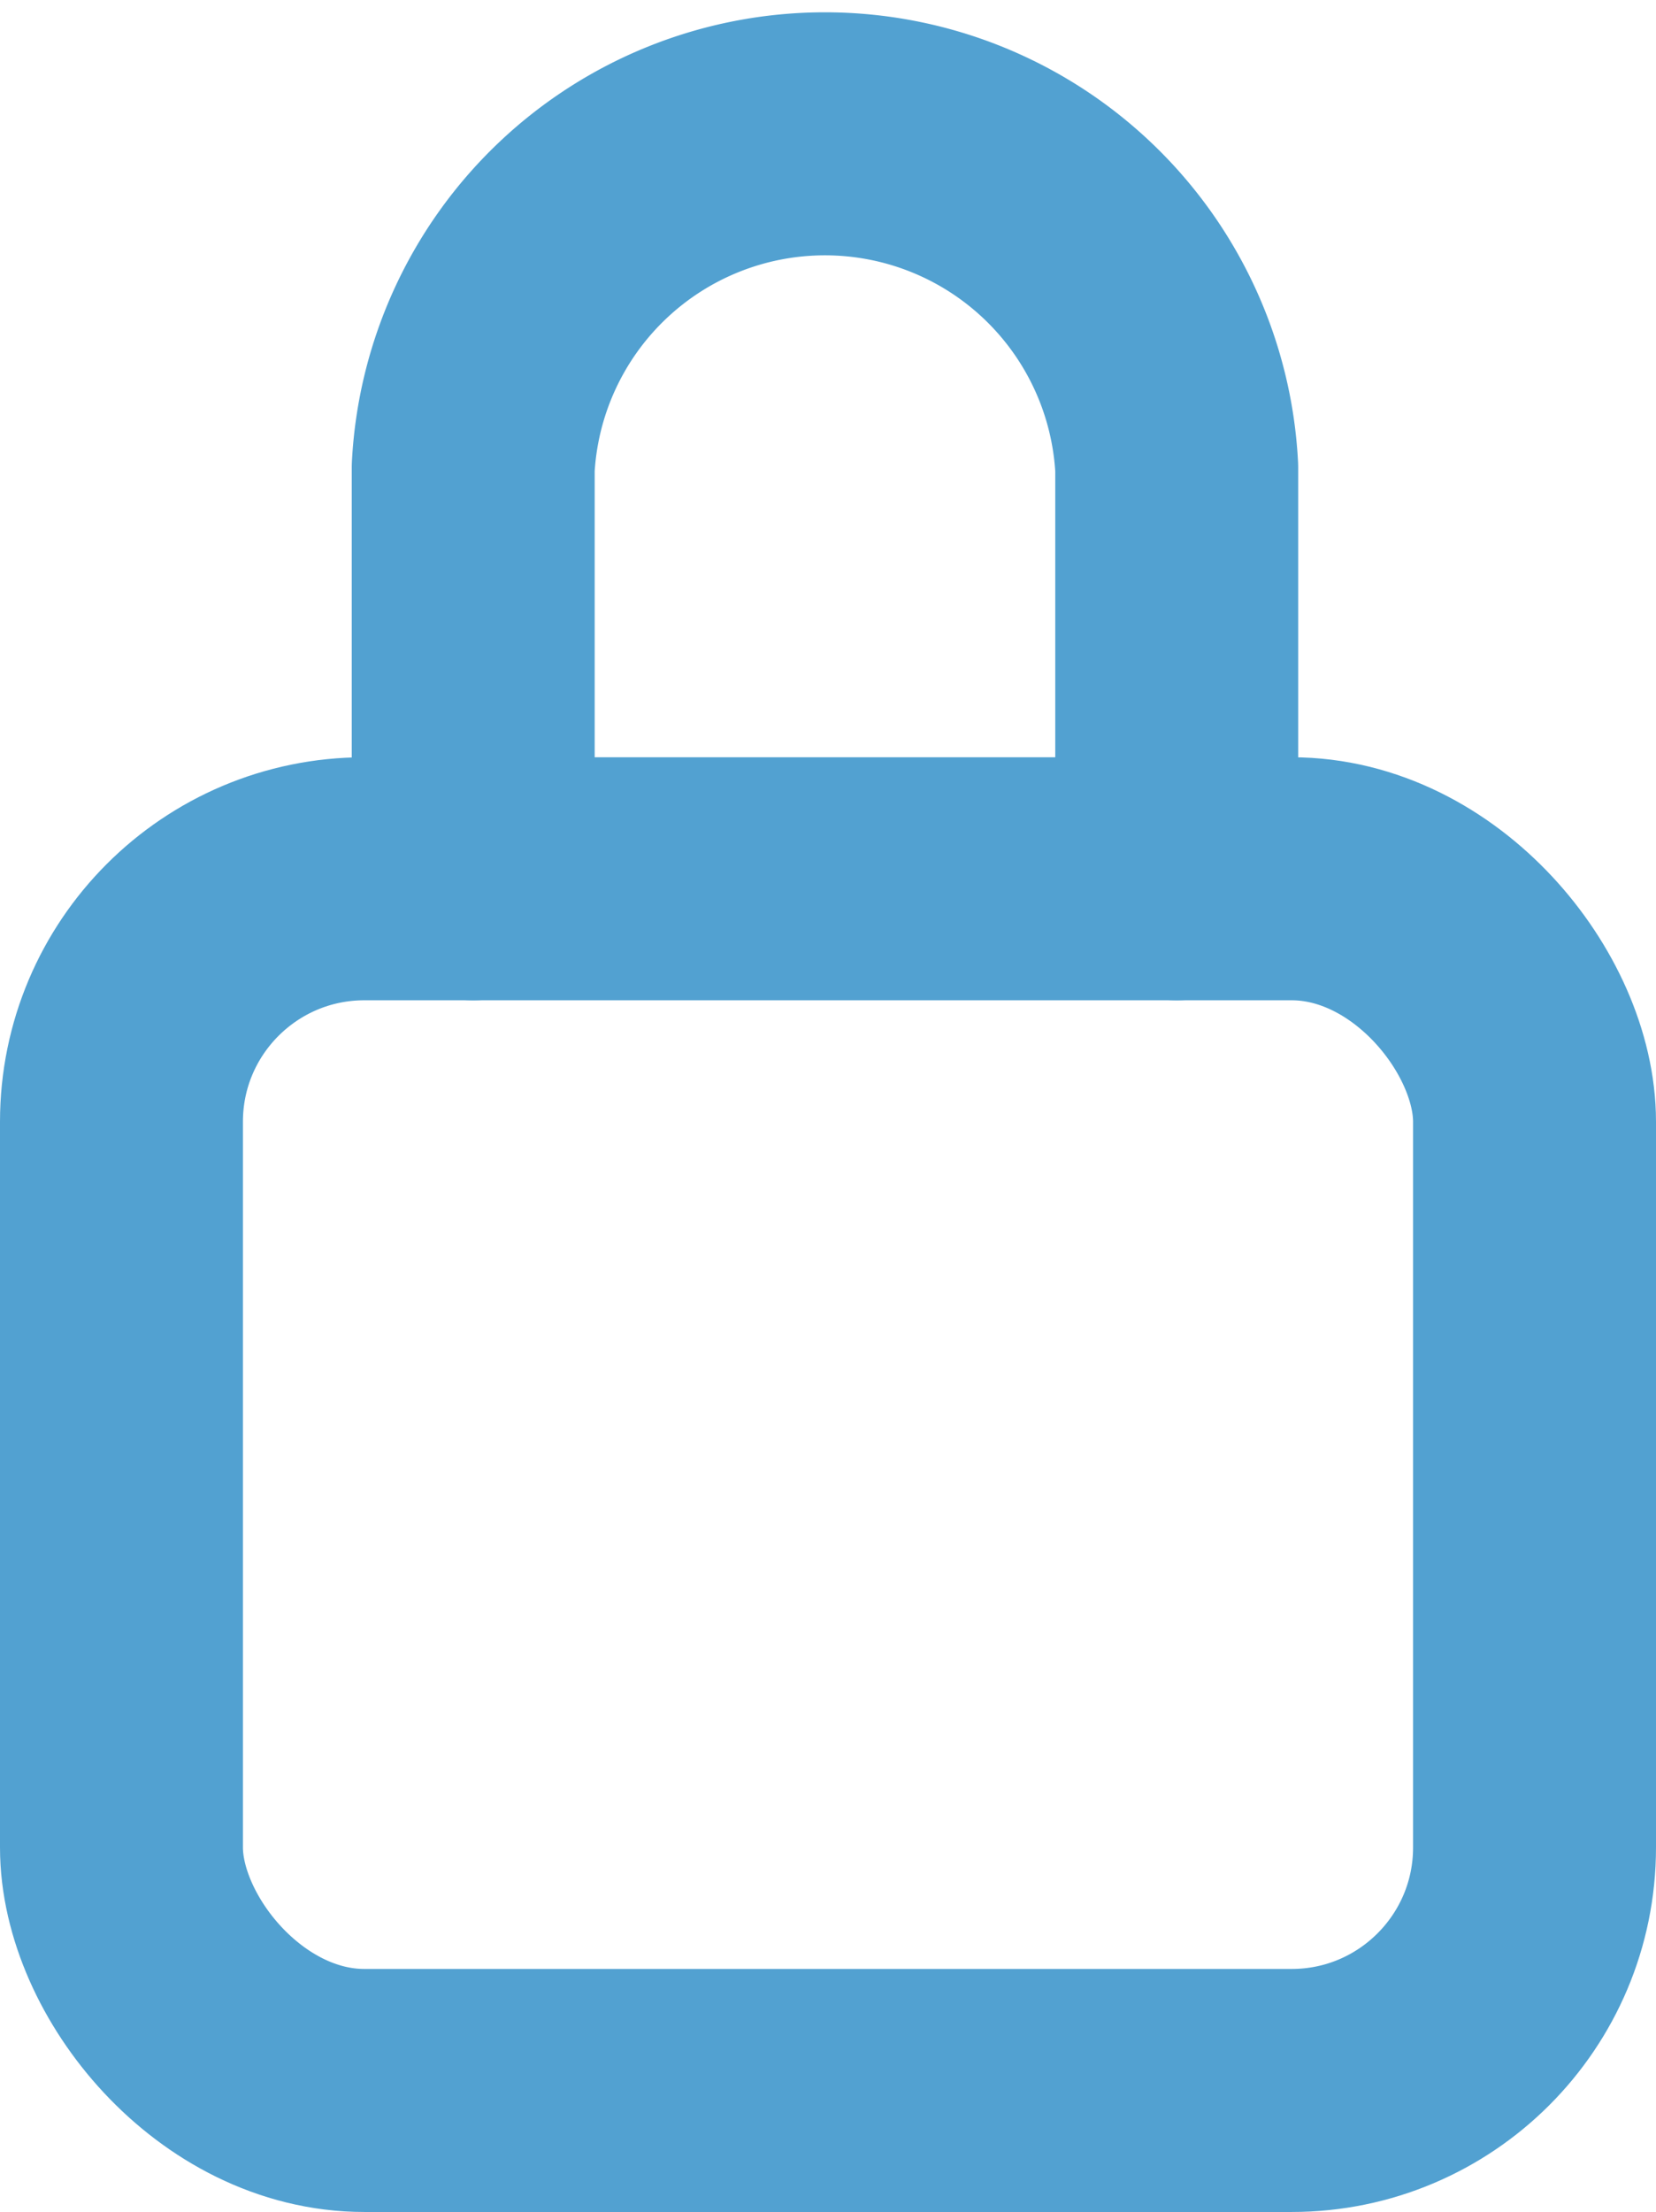 <svg xmlns="http://www.w3.org/2000/svg" width="13.634" height="18.204" viewBox="0 0 13.634 18.204">
    <defs>
        <style>
            .cls-1{fill:none;stroke:#52a1d1;stroke-linecap:round;stroke-linejoin:round;stroke-width:2px}
        </style>
    </defs>
    <g id="Group_928" transform="translate(1 1)">
        <path id="Path_1207" d="M181.792 39.232v-3.383a2.9 2.9 0 0 0-5.792 0v3.383" class="cls-1" transform="translate(-173.104 -33)"/>
        <rect id="Rectangle_45" width="11.634" height="9.972" class="cls-1" rx="2" transform="translate(0 6.232)"/>
    </g>
</svg>
